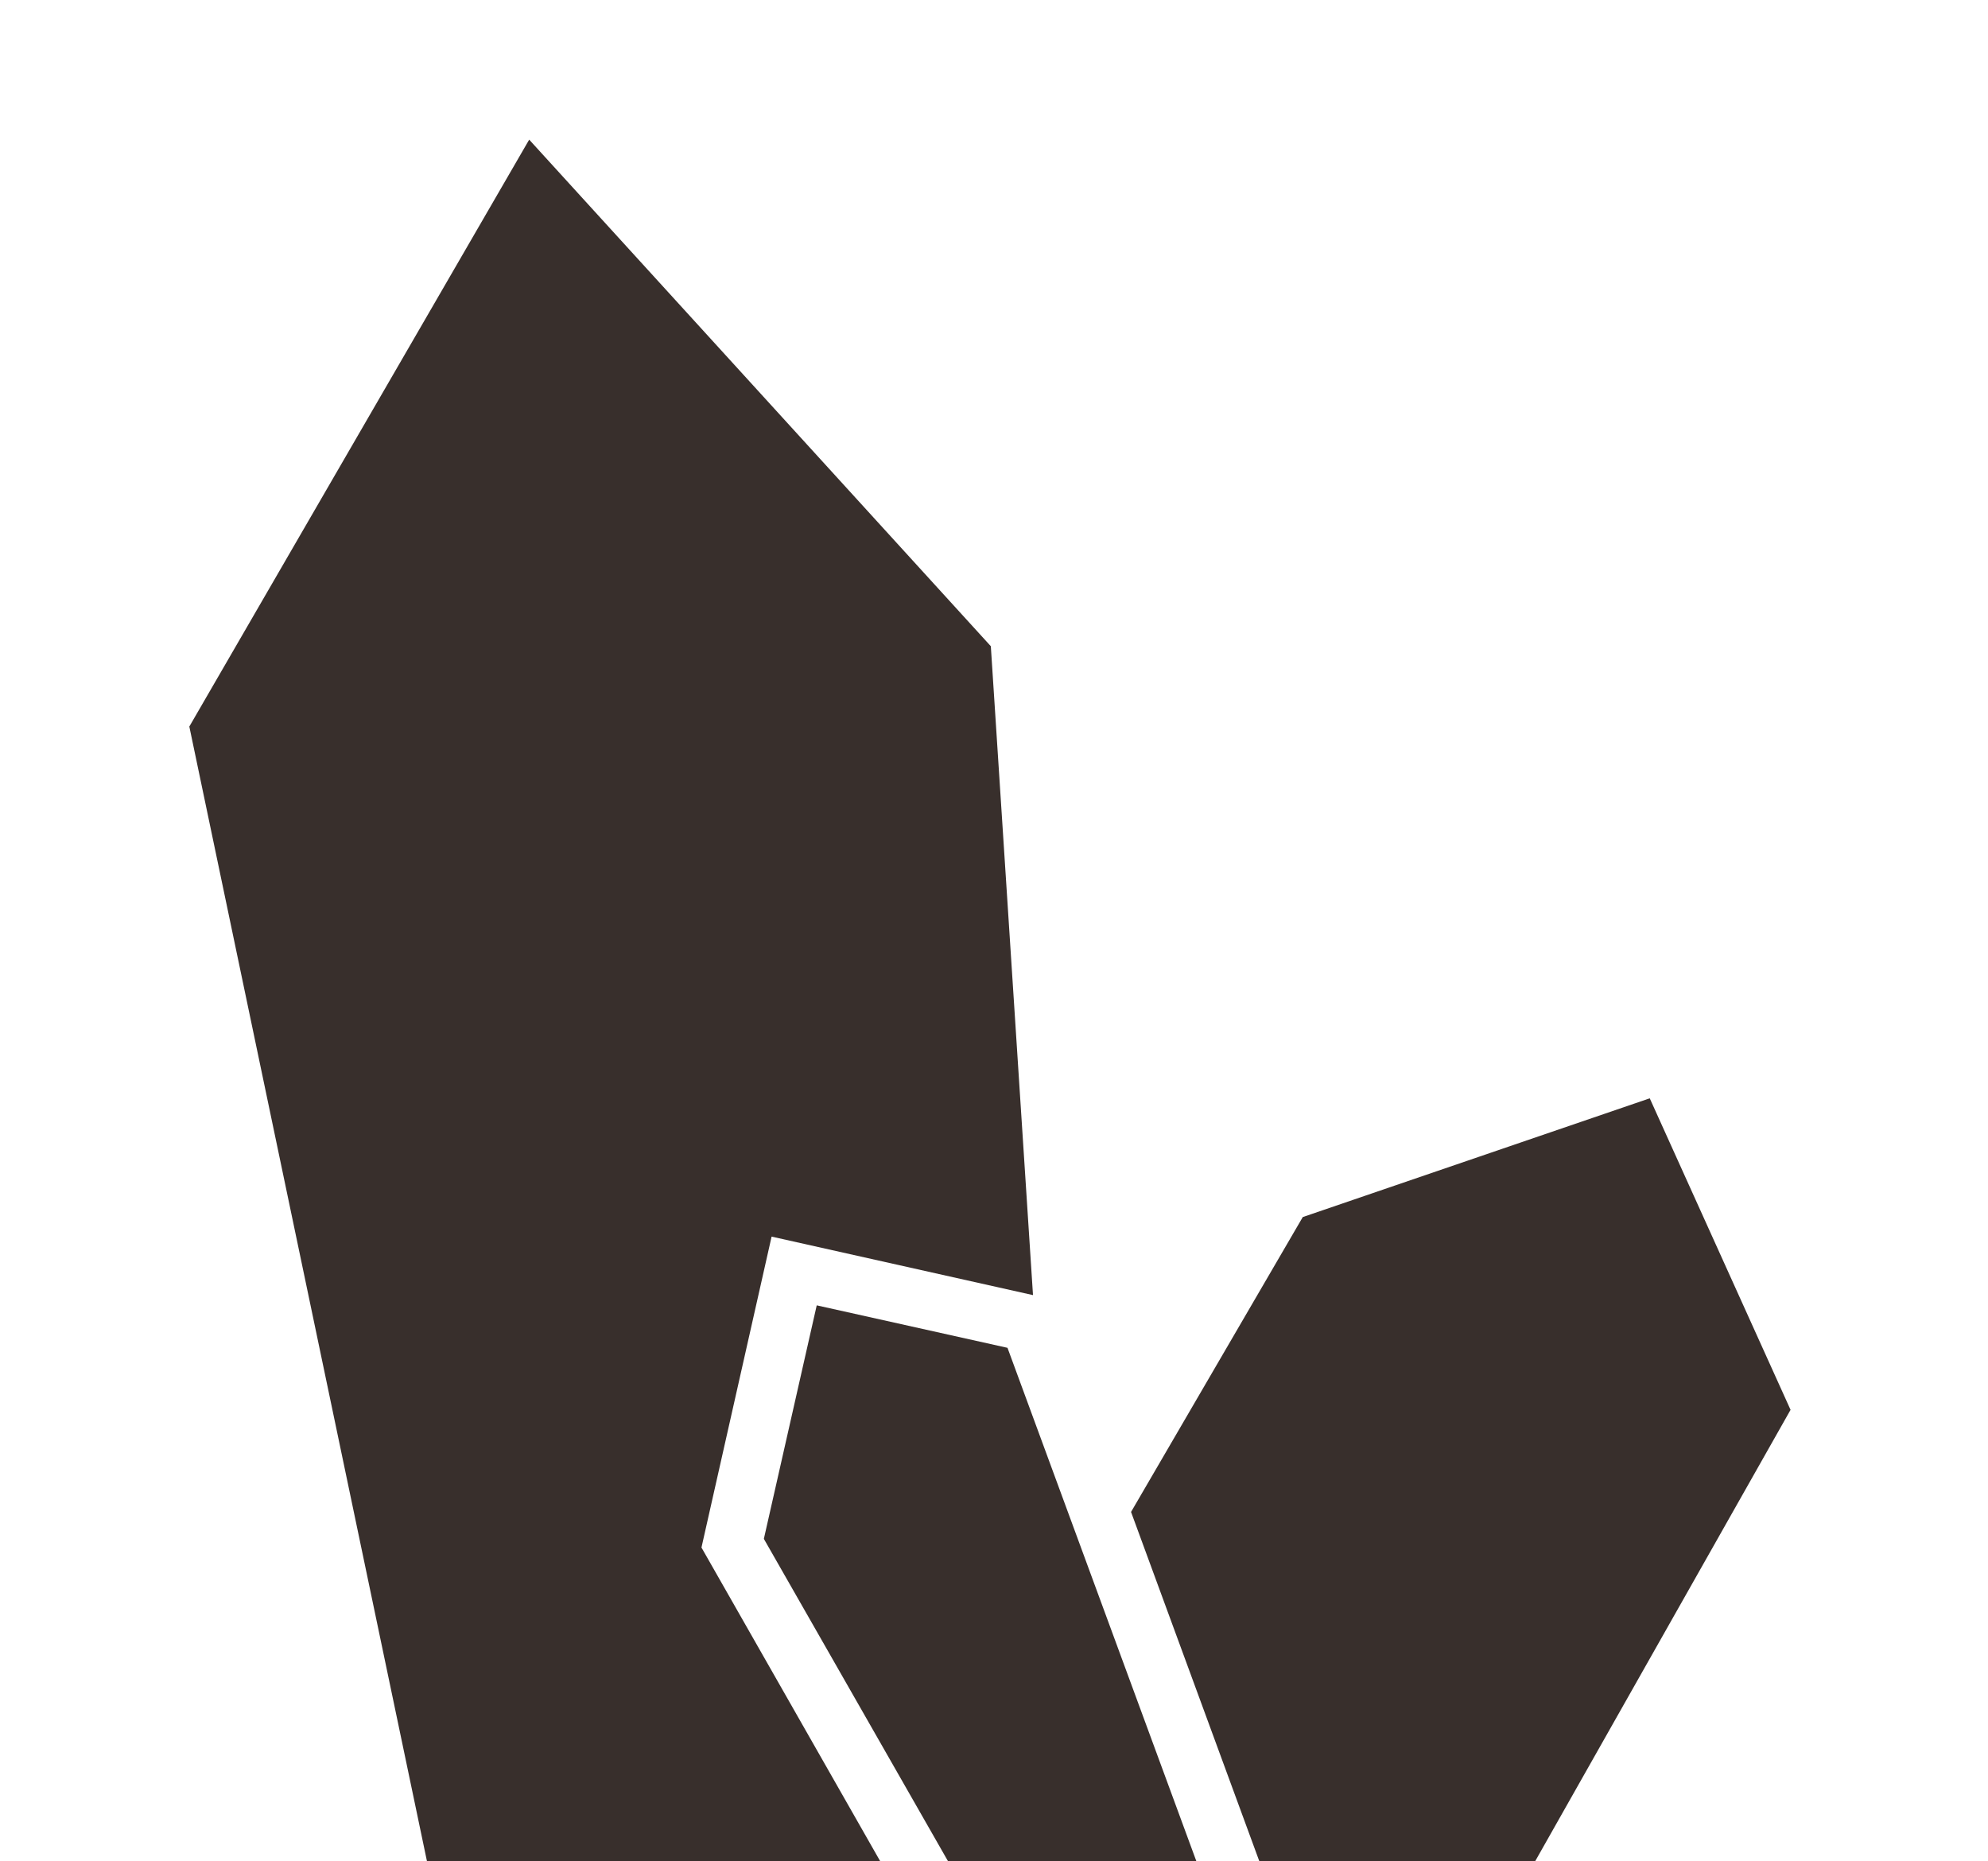 <svg xmlns="http://www.w3.org/2000/svg" fill="none" viewBox="0 0 47 44" height="44" width="47">
<g clip-path="url(#clip0_1001:32955)">
<path fill="#382F2C" d="M12.511 3.301L4.476 17.175L10.095 44.001H20.812L16.584 36.582L18.242 29.232L24.422 30.615L23.425 15.276L12.511 3.301Z"></path>
<path fill="#382F2C" d="M36.292 44.001L42.332 33.327L39.003 25.963L30.8 28.77L26.74 35.741L29.774 44.001H36.292Z"></path>
<path fill="#382F2C" d="M23.819 31.861L19.309 30.857L18.059 36.377L22.414 43.999H28.285L23.819 31.861Z"></path>
</g>
<defs>
<clipPath id="clip0_1001:32955">
<rect fill="white" height="44" width="47"></rect>
</clipPath>
</defs>
</svg>
